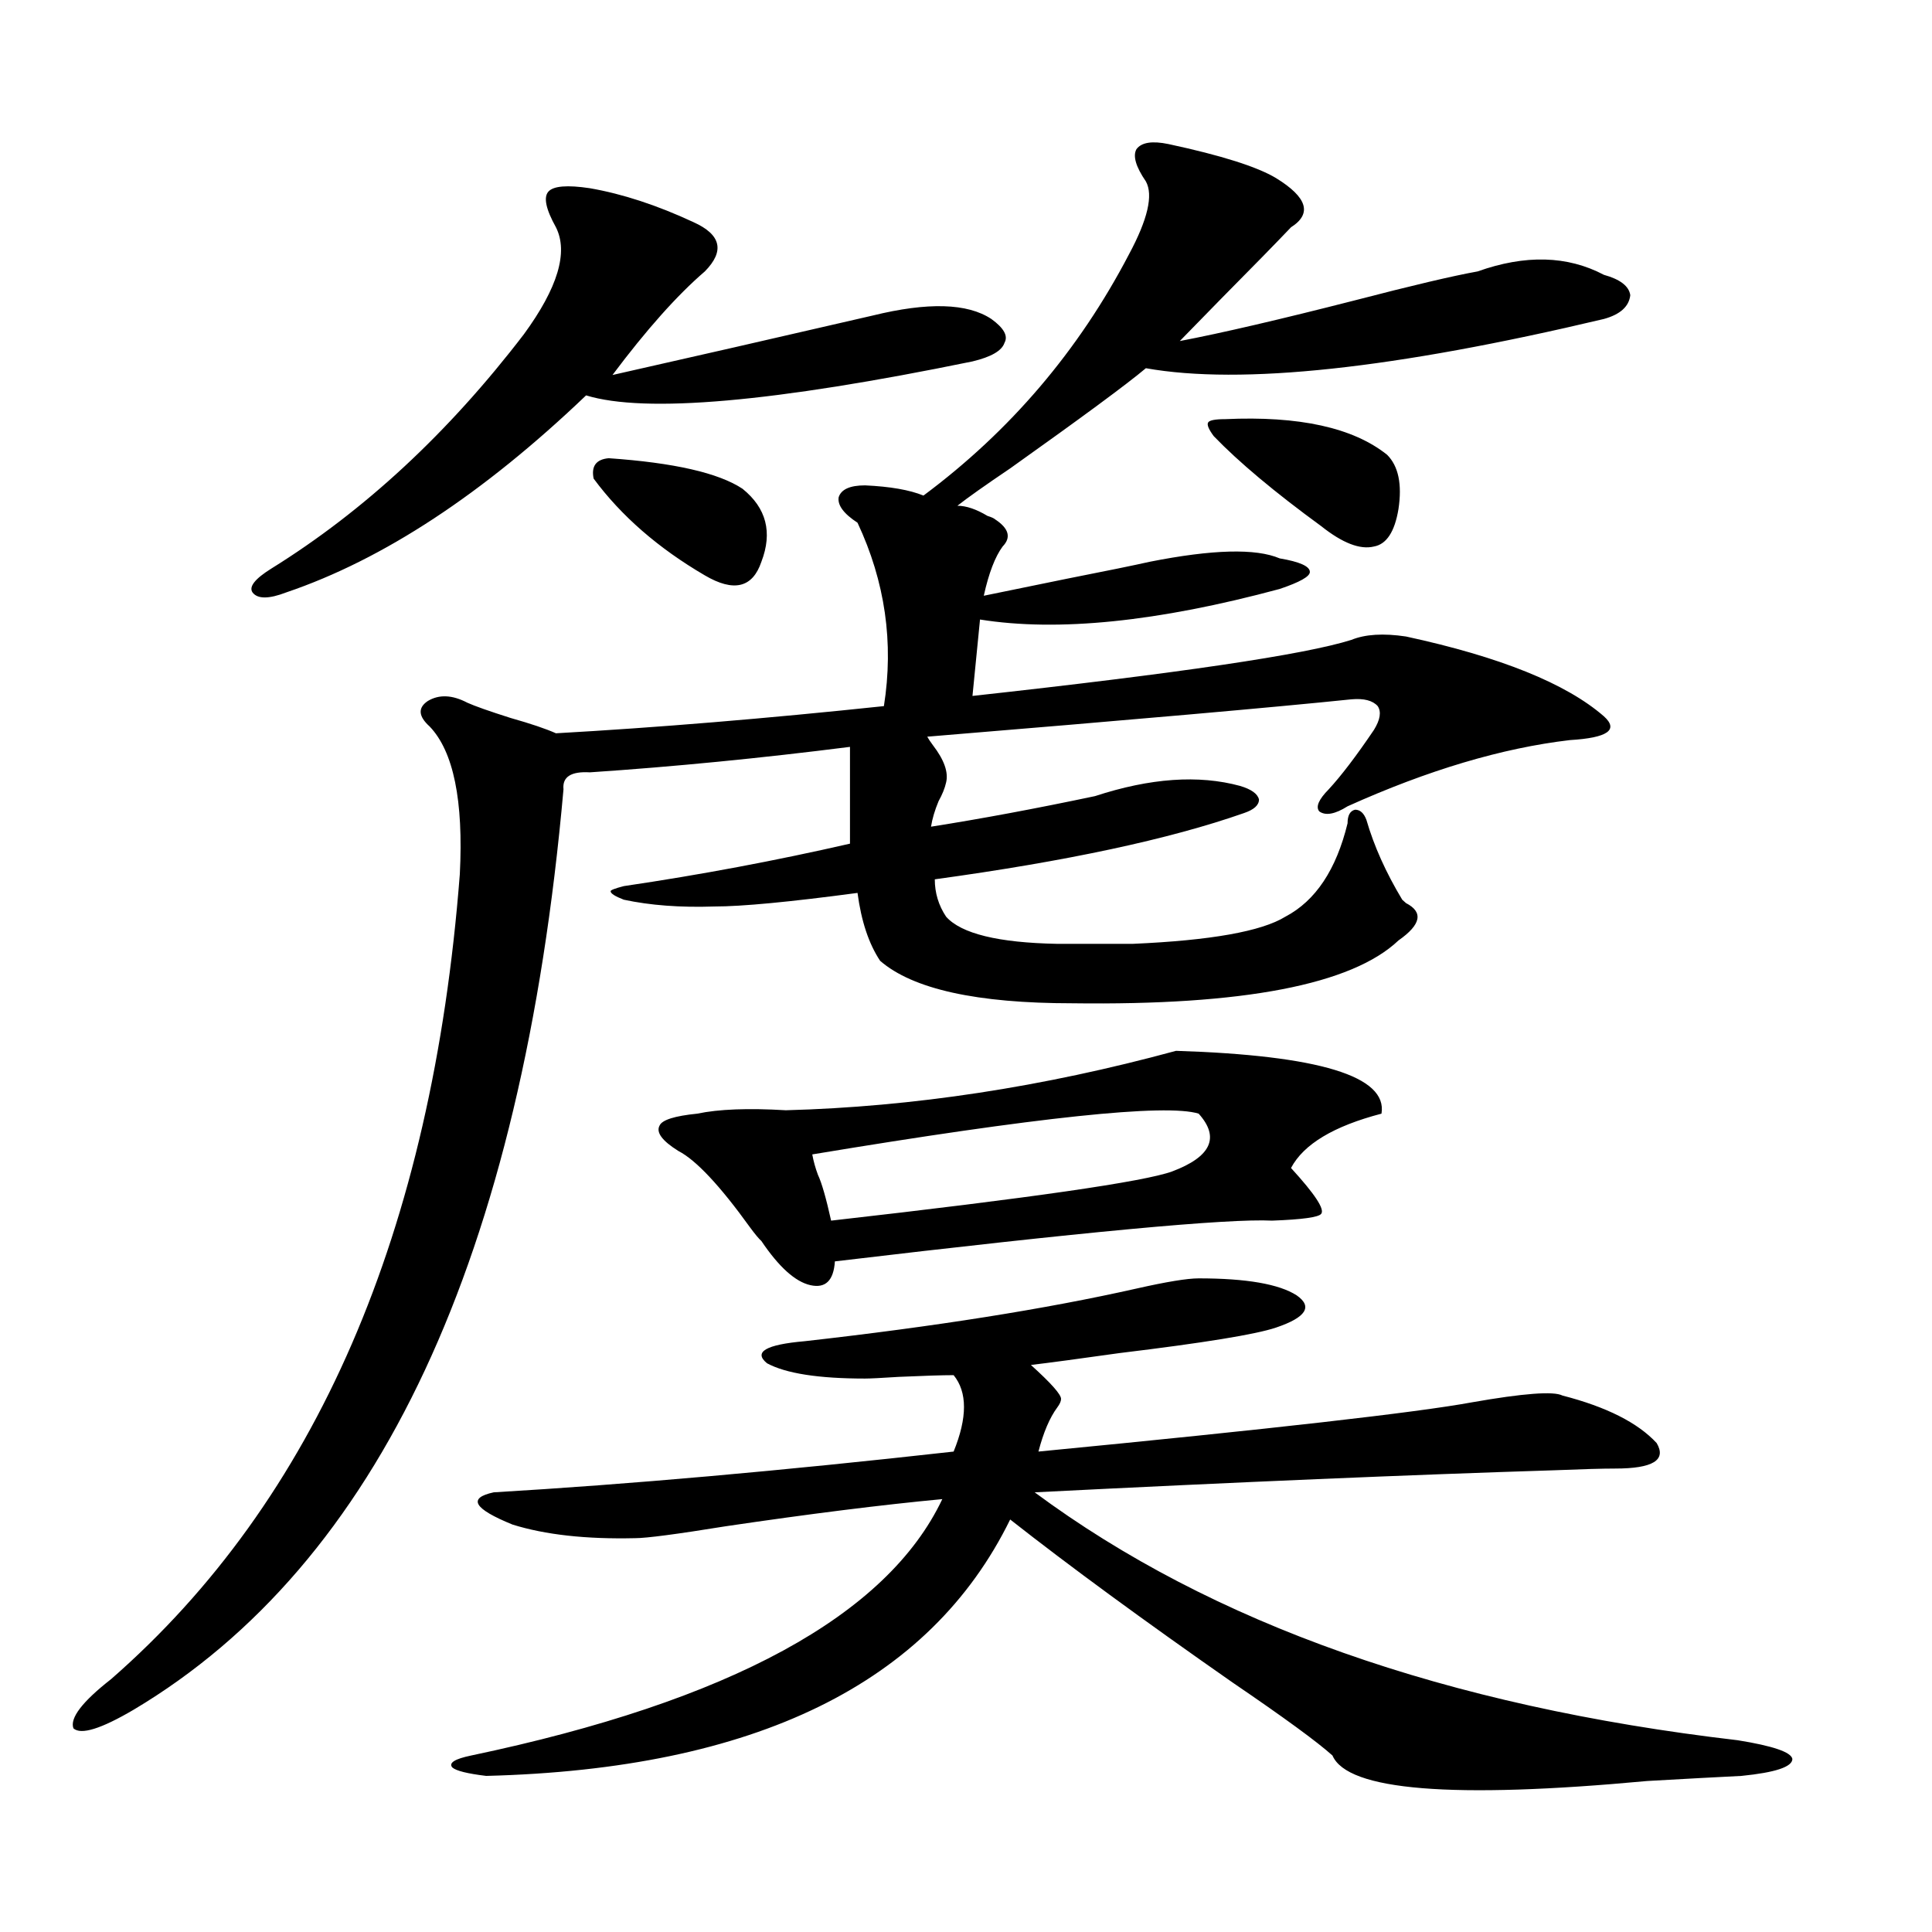 <?xml version="1.0" encoding="utf-8"?>
<!-- Generator: Adobe Illustrator 16.0.0, SVG Export Plug-In . SVG Version: 6.00 Build 0)  -->
<!DOCTYPE svg PUBLIC "-//W3C//DTD SVG 1.1//EN" "http://www.w3.org/Graphics/SVG/1.1/DTD/svg11.dtd">
<svg version="1.1" id="图层_1" xmlns="http://www.w3.org/2000/svg" xmlns:xlink="http://www.w3.org/1999/xlink" x="0px" y="0px"
	 width="1000px" height="1000px" viewBox="0 0 1000 1000" enable-background="new 0 0 1000 1000" xml:space="preserve">
<path d="M477.988,256.504c44.877-33.398,80.318-74.995,106.339-124.805c9.756-18.155,12.683-30.762,8.78-37.793
	c-5.213-7.608-6.829-13.184-4.878-16.699c2.592-3.516,8.125-4.395,16.585-2.637c27.316,5.864,45.853,11.728,55.608,17.578
	c16.25,9.97,18.856,18.457,7.805,25.488c-7.805,8.212-19.847,20.517-36.097,36.914c-9.115,9.38-16.265,16.699-21.463,21.973
	c21.463-4.093,51.706-11.124,90.729-21.094c29.268-7.608,50.396-12.593,63.413-14.941c24.71-8.789,46.493-8.198,65.364,1.758
	c8.445,2.349,13.003,5.864,13.658,10.547c-0.655,5.864-5.213,9.97-13.658,12.305c-108.625,25.79-187.647,34.277-237.067,25.488
	c-9.756,8.212-33.17,25.488-70.242,51.855c-13.018,8.789-22.118,15.243-27.316,19.336c4.543,0,9.756,1.758,15.609,5.273
	c1.951,0.591,3.247,1.181,3.902,1.758c7.149,4.696,8.445,9.38,3.902,14.063c-3.902,5.273-7.164,13.774-9.756,25.488
	c8.445-1.758,22.759-4.683,42.926-8.789c20.808-4.093,35.121-7.031,42.926-8.789c32.515-6.44,54.953-7.031,67.315-1.758
	c10.396,1.758,15.609,4.106,15.609,7.031c0,2.349-5.213,5.273-15.609,8.789c-63.093,17.001-114.799,22.274-155.118,15.82
	l-3.902,39.551c106.659-11.714,172.023-21.382,196.093-29.004c7.149-2.925,16.585-3.516,28.292-1.758
	c48.779,10.547,82.925,24.321,102.437,41.309c7.805,7.031,1.951,11.138-17.561,12.305c-35.121,4.106-73.504,15.532-115.119,34.277
	c-6.509,4.106-11.387,4.985-14.634,2.637c-1.951-2.335-0.335-6.152,4.878-11.426c6.494-7.031,14.299-17.276,23.414-30.762
	c3.247-5.273,3.902-9.366,1.951-12.305c-2.606-2.925-7.164-4.093-13.658-3.516c-39.679,4.106-112.848,10.547-219.507,19.336
	c0.641,1.181,1.616,2.637,2.927,4.395c5.854,7.622,8.125,14.063,6.829,19.336c-0.655,2.938-1.951,6.152-3.902,9.668
	c-1.951,4.696-3.262,9.091-3.902,13.184c26.006-4.093,54.298-9.366,84.876-15.82c28.612-9.366,53.657-11.124,75.12-5.273
	c5.854,1.758,9.101,4.106,9.756,7.031c0,2.938-2.606,5.273-7.805,7.031c-38.383,13.485-91.705,24.911-159.996,34.277
	c0,7.031,1.951,13.485,5.854,19.336c7.805,8.789,26.981,13.485,57.56,14.063h39.023c40.319-1.758,66.66-6.44,79.022-14.063
	c15.609-8.198,26.341-24.308,32.194-48.34c0-4.093,1.296-6.44,3.902-7.031c2.592,0,4.543,1.758,5.854,5.273
	c3.902,13.485,10.076,27.246,18.536,41.309c0.641,0.591,1.296,1.181,1.951,1.758c9.101,4.696,7.805,11.138-3.902,19.336
	c-24.069,22.852-80.333,33.7-168.776,32.52c-49.435,0-82.604-7.319-99.51-21.973c-5.854-8.789-9.756-20.503-11.707-35.156
	c-35.121,4.696-59.846,7.031-74.145,7.031c-17.561,0.591-33.17-0.577-46.828-3.516c-4.558-1.758-6.829-3.214-6.829-4.395
	c0-0.577,2.271-1.456,6.829-2.637c39.664-5.851,78.688-13.184,117.07-21.973v-50.098c-46.188,5.864-91.064,10.259-134.631,13.184
	c-9.756-0.577-14.313,2.349-13.658,8.789c-21.463,242.001-95.607,400.781-222.434,476.367c-16.92,9.956-27.316,13.184-31.219,9.668
	c-1.951-5.273,4.543-13.774,19.512-25.488c106.004-92.573,166.17-231.44,180.483-416.602c1.951-38.081-3.262-63.569-15.609-76.465
	c-5.854-5.273-6.188-9.668-0.976-13.184c5.854-3.516,12.683-3.214,20.487,0.879c3.902,1.758,11.372,4.395,22.438,7.91
	c10.396,2.938,18.201,5.575,23.414,7.91c52.026-2.925,108.61-7.608,169.752-14.063c5.198-32.808,0.641-64.448-13.658-94.922
	c-7.164-4.683-10.411-9.077-9.756-13.184c1.296-4.093,5.854-6.152,13.658-6.152C460.748,251.821,470.824,253.579,477.988,256.504z
	 M305.31,97.422c16.905,2.938,34.786,8.789,53.657,17.578c14.299,6.454,16.25,14.941,5.854,25.488
	c-14.313,12.305-30.243,30.185-47.804,53.613c39.023-8.789,83.9-19.034,134.631-30.762c28.612-7.031,49.1-6.44,61.462,1.758
	c6.494,4.696,8.78,8.789,6.829,12.305c-1.311,4.106-6.829,7.333-16.585,9.668c-102.771,21.094-169.432,26.958-199.995,17.578
	c-53.337,50.977-105.043,84.966-155.118,101.953c-9.115,3.516-14.969,3.516-17.561,0c-1.951-2.925,1.296-7.031,9.756-12.305
	c48.124-29.883,91.705-70.313,130.729-121.289c17.561-24.019,23.079-42.476,16.585-55.371c-5.213-9.366-6.509-15.519-3.902-18.457
	C286.438,96.255,293.603,95.664,305.31,97.422z M620.424,661.68c24.71,0,41.615,2.938,50.73,8.789
	c8.445,5.864,4.878,11.426-10.731,16.699c-10.411,3.516-37.407,7.91-80.974,13.184c-20.822,2.938-36.097,4.985-45.853,6.152
	c10.396,9.38,15.609,15.243,15.609,17.578c0,1.181-0.655,2.637-1.951,4.395c-3.902,5.273-7.164,12.896-9.756,22.852
	c120.973-11.714,195.758-20.215,224.385-25.488c26.661-4.683,42.271-5.851,46.828-3.516c22.759,5.864,39.023,14.063,48.779,24.609
	c5.198,8.789-1.951,13.184-21.463,13.184c-6.509,0-16.92,0.302-31.219,0.879c-74.8,2.349-164.554,6.152-269.262,11.426
	c91.705,67.964,212.998,110.742,363.894,128.32c18.201,2.925,27.637,6.152,28.292,9.668c0,4.093-8.78,7.031-26.341,8.789
	c-11.707,0.577-27.972,1.456-48.779,2.637c-100.82,9.366-155.118,4.972-162.923-13.184c-7.805-7.031-25.045-19.638-51.706-37.793
	c-46.188-32.231-84.556-60.343-115.119-84.375c-41.63,84.952-132.039,129.199-271.213,132.715
	c-9.756-1.181-15.609-2.637-17.561-4.395c-1.951-2.349,1.296-4.395,9.756-6.152c133.976-28.125,215.27-72.372,243.896-132.715
	c-31.219,2.938-68.626,7.622-112.192,14.063c-25.365,4.106-40.975,6.152-46.828,6.152c-25.365,0.591-46.508-1.758-63.413-7.031
	c-20.167-8.198-23.414-13.761-9.756-16.699c69.587-4.093,148.93-11.124,238.043-21.094c7.149-17.578,7.149-30.762,0-39.551
	c-5.854,0-15.289,0.302-28.292,0.879c-9.115,0.591-14.969,0.879-17.561,0.879c-24.069,0-40.975-2.637-50.73-7.91
	c-7.164-5.851-0.655-9.668,19.512-11.426c67.636-7.608,124.875-16.699,171.703-27.246C603.839,663.438,614.57,661.68,620.424,661.68
	z M315.065,237.168c33.811,2.349,56.904,7.622,69.267,15.82c12.348,9.97,15.609,22.563,9.756,37.793
	c-4.558,13.485-14.313,15.82-29.268,7.031c-24.069-14.063-43.261-30.762-57.56-50.098
	C305.95,241.274,308.557,237.759,315.065,237.168z M608.717,543.906c74.145,2.349,109.586,13.184,106.339,32.52
	c-24.725,6.454-40.334,15.82-46.828,28.125c12.348,13.485,17.561,21.396,15.609,23.73c-1.311,1.758-9.756,2.938-25.365,3.516
	c-22.773-1.167-98.214,5.864-226.336,21.094c-0.655,9.97-4.878,14.063-12.683,12.305s-16.265-9.366-25.365-22.852
	c-1.311-1.167-3.262-3.516-5.854-7.031c-15.609-21.671-27.972-34.854-37.072-39.551c-8.46-5.273-11.707-9.668-9.756-13.184
	c1.296-2.925,7.805-4.972,19.512-6.152c11.052-2.335,26.341-2.925,45.853-1.758C472.455,572.91,539.771,562.665,608.717,543.906z
	 M620.424,576.426c-16.92-5.273-83.58,1.758-199.995,21.094c0.641,3.516,1.616,7.031,2.927,10.547
	c1.951,4.106,4.223,12.017,6.829,23.73c103.412-11.714,162.268-20.215,176.581-25.488C626.918,598.7,631.476,588.73,620.424,576.426
	z M628.229,225.742c-2.606-3.516-3.582-5.851-2.927-7.031c0.641-1.167,3.567-1.758,8.78-1.758c38.368-1.758,66.34,4.395,83.9,18.457
	c5.854,5.864,7.805,15.243,5.854,28.125c-1.951,11.728-6.188,18.169-12.683,19.336c-7.164,1.758-16.265-1.758-27.316-10.547
	C659.768,254.746,641.231,239.228,628.229,225.742z"/>
</svg>
